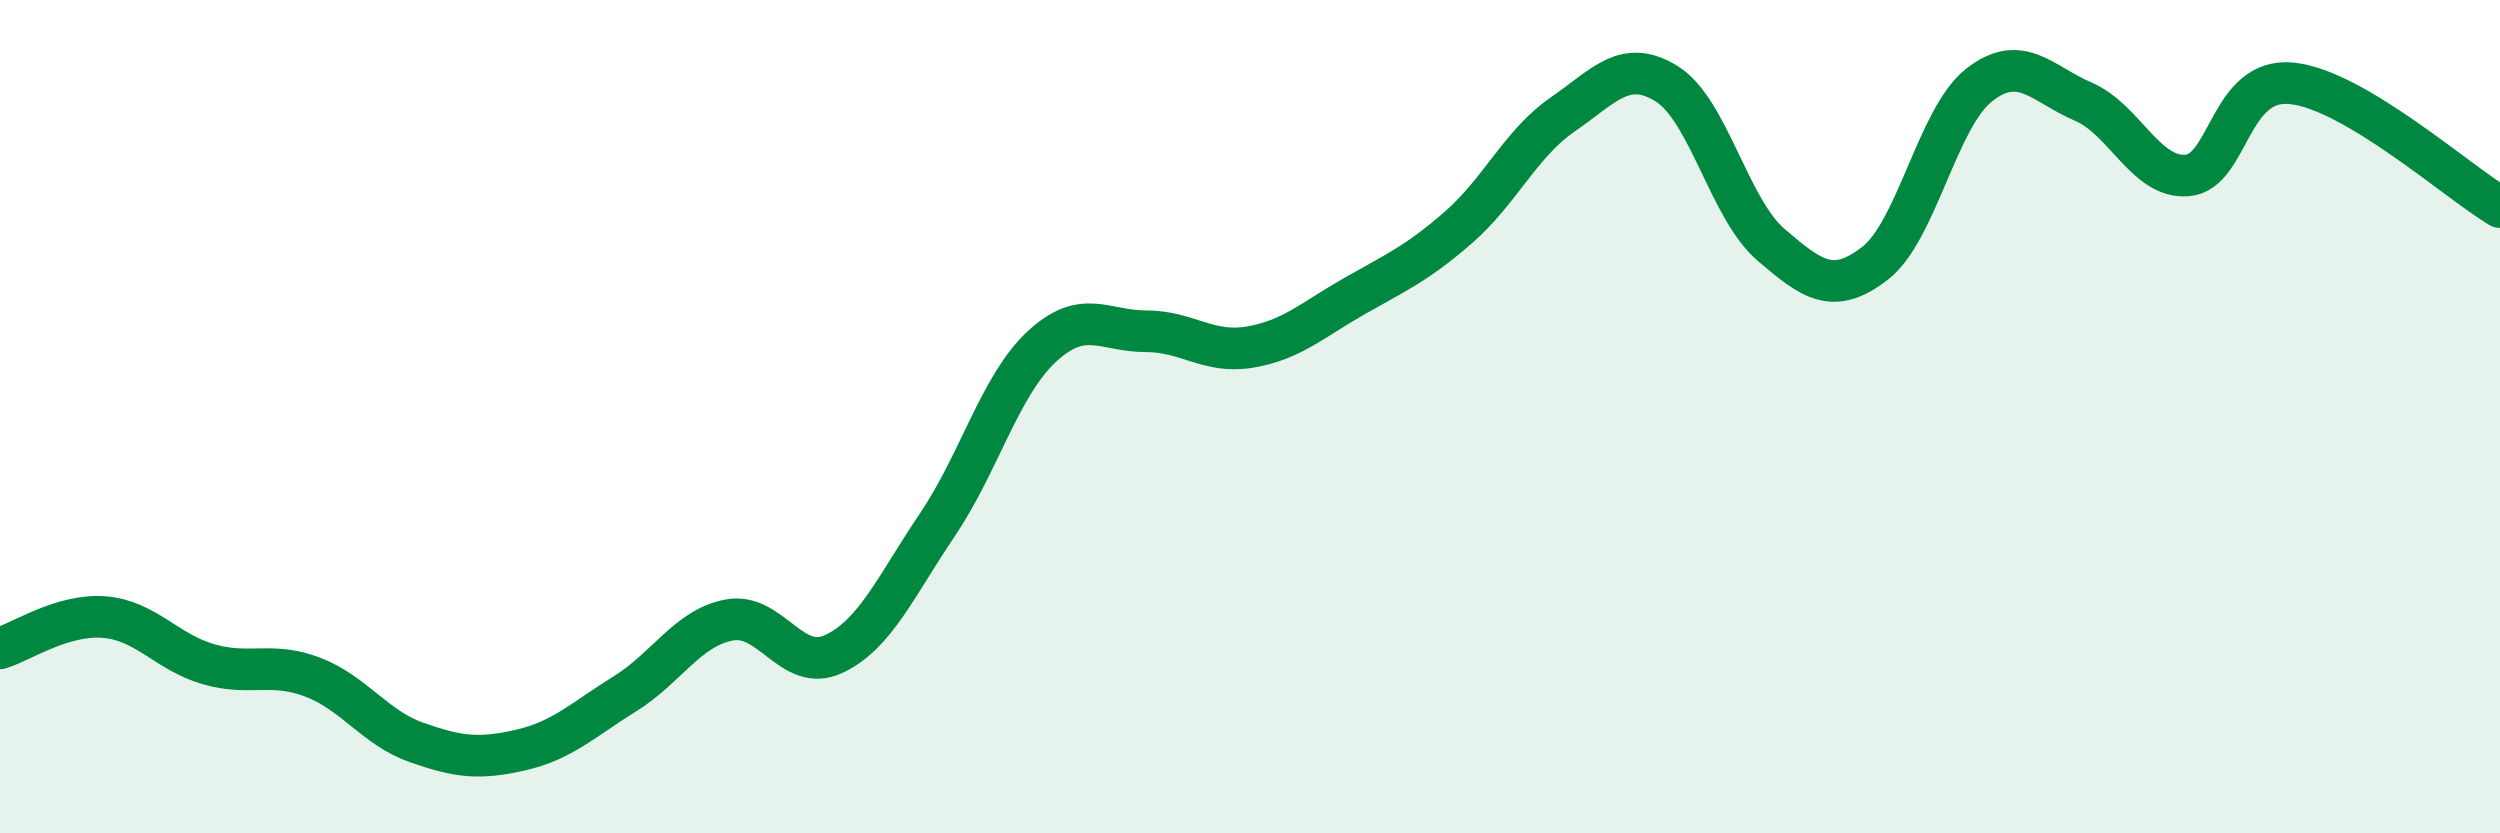 
    <svg width="60" height="20" viewBox="0 0 60 20" xmlns="http://www.w3.org/2000/svg">
      <path
        d="M 0,15.56 C 0.5,15.41 1.5,14.73 2.5,14.81 C 3.5,14.89 4,15.65 5,15.94 C 6,16.23 6.5,15.87 7.5,16.25 C 8.5,16.63 9,17.47 10,17.82 C 11,18.17 11.5,18.23 12.5,18 C 13.5,17.77 14,17.27 15,16.65 C 16,16.03 16.5,15.07 17.5,14.88 C 18.5,14.69 19,16.16 20,15.7 C 21,15.24 21.5,14.07 22.5,12.59 C 23.5,11.11 24,9.25 25,8.32 C 26,7.39 26.5,7.95 27.5,7.95 C 28.5,7.95 29,8.5 30,8.33 C 31,8.16 31.5,7.68 32.5,7.11 C 33.5,6.54 34,6.33 35,5.46 C 36,4.59 36.5,3.44 37.5,2.75 C 38.5,2.06 39,1.39 40,2.01 C 41,2.63 41.5,5.01 42.5,5.87 C 43.5,6.73 44,7.09 45,6.32 C 46,5.55 46.5,2.82 47.5,2.04 C 48.5,1.26 49,2.01 50,2.44 C 51,2.87 51.5,4.3 52.5,4.21 C 53.5,4.12 53.5,1.85 55,2 C 56.5,2.15 59,4.38 60,4.97L60 20L0 20Z"
        fill="#008740"
        opacity="0.1"
        stroke-linecap="round"
        stroke-linejoin="round"
      />
      <path
        d="M 0,15.56 C 0.5,15.41 1.5,14.73 2.5,14.81 C 3.5,14.89 4,15.65 5,15.94 C 6,16.23 6.5,15.87 7.5,16.25 C 8.5,16.63 9,17.47 10,17.82 C 11,18.17 11.5,18.23 12.5,18 C 13.5,17.77 14,17.27 15,16.65 C 16,16.03 16.5,15.07 17.5,14.88 C 18.5,14.69 19,16.16 20,15.7 C 21,15.24 21.5,14.07 22.5,12.59 C 23.5,11.11 24,9.25 25,8.32 C 26,7.39 26.5,7.95 27.5,7.95 C 28.5,7.95 29,8.5 30,8.33 C 31,8.16 31.5,7.68 32.5,7.11 C 33.5,6.54 34,6.33 35,5.46 C 36,4.59 36.5,3.44 37.5,2.75 C 38.5,2.06 39,1.39 40,2.01 C 41,2.63 41.5,5.01 42.5,5.87 C 43.5,6.73 44,7.09 45,6.32 C 46,5.55 46.5,2.82 47.5,2.04 C 48.5,1.26 49,2.01 50,2.44 C 51,2.87 51.5,4.3 52.5,4.21 C 53.5,4.12 53.5,1.85 55,2 C 56.5,2.15 59,4.38 60,4.97"
        stroke="#008740"
        stroke-width="1"
        fill="none"
        stroke-linecap="round"
        stroke-linejoin="round"
      />
    </svg>
  